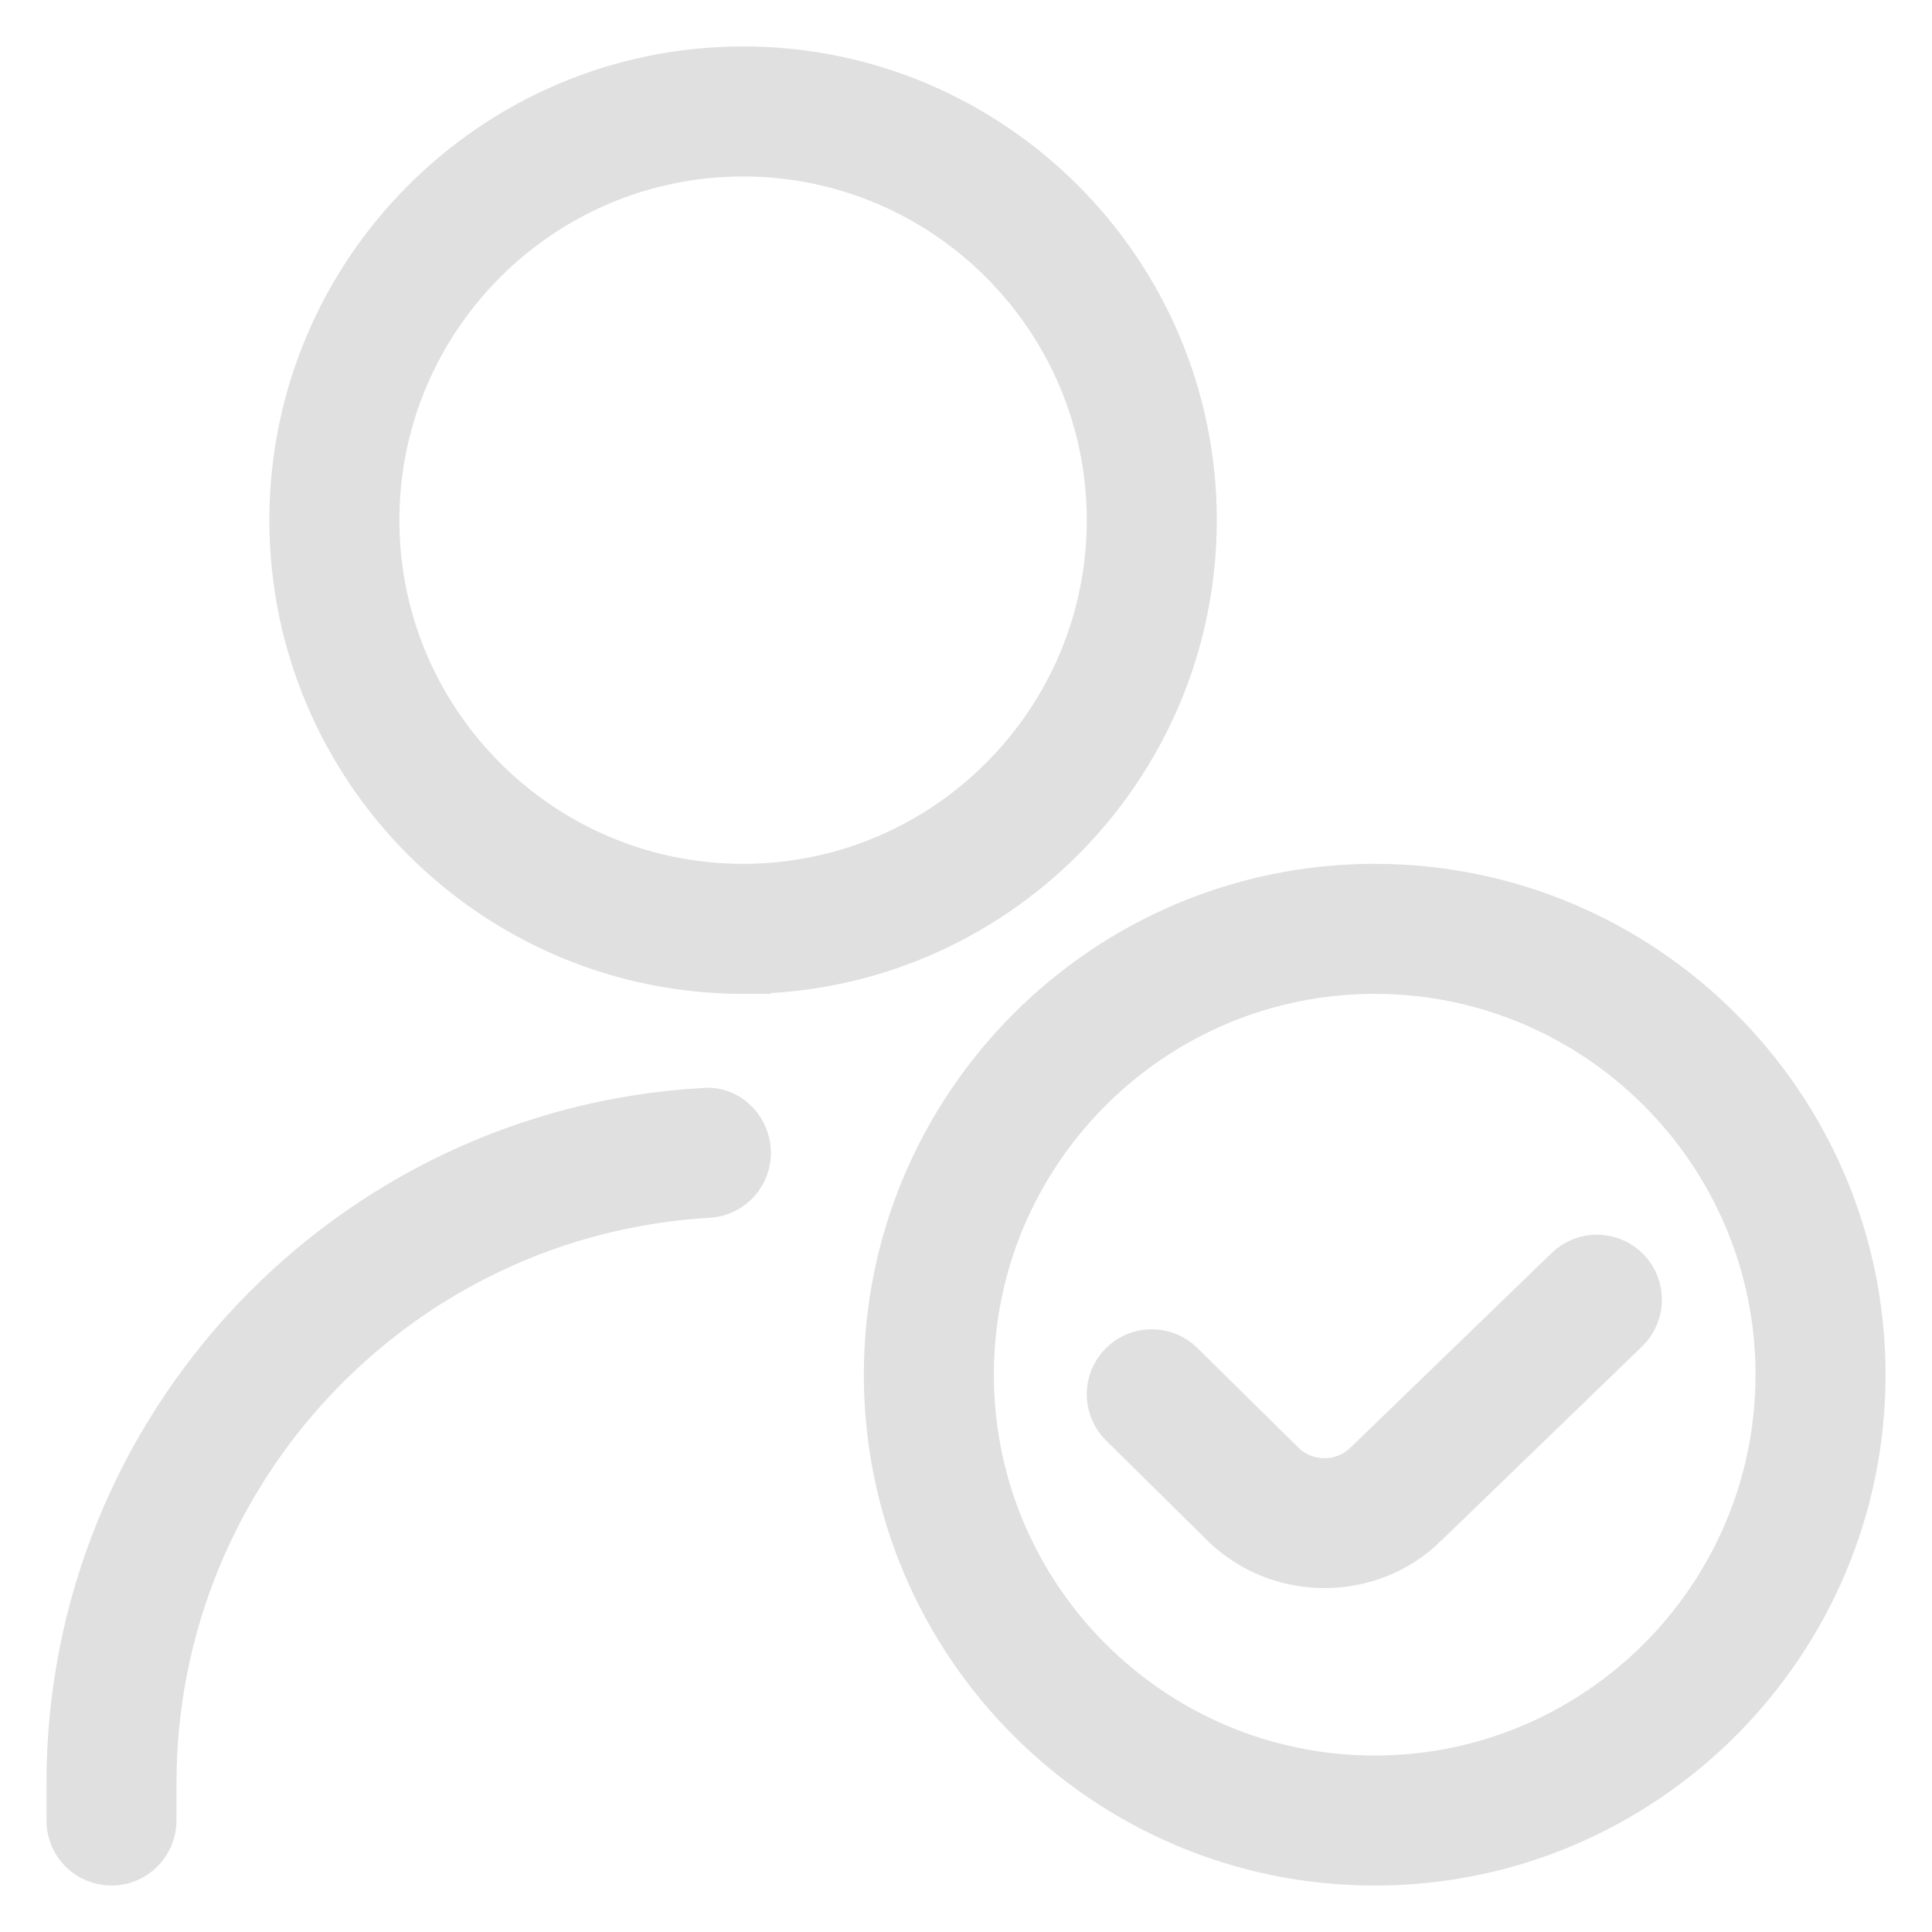 <?xml version="1.0" encoding="UTF-8"?>
<svg xmlns="http://www.w3.org/2000/svg" id="Layer_1" data-name="Layer 1" viewBox="0 0 26 26" style="fill: #E0E0E0" stroke="#E0E0E0" stroke-width=".75">
  <g transform="translate(1 1)">
    <path d="M9,12c-3.309,0-6-2.691-6-6S5.691,0,9,0s6,2.691,6,6-2.691,6-6,6Zm0-11c-2.757,0-5,2.243-5,5s2.243,5,5,5,5-2.243,5-5S11.757,1,9,1ZM1,23.5v-.5c0-4.233,3.307-7.741,7.529-7.986,.276-.016,.486-.252,.47-.528-.016-.275-.251-.502-.528-.47C3.721,14.291,0,18.237,0,23v.5c0,.276,.224,.5,.5,.5s.5-.224,.5-.5Zm16.5,.5c-3.584,0-6.5-2.916-6.5-6.5s2.916-6.5,6.5-6.5,6.5,2.916,6.5,6.5-2.916,6.5-6.5,6.5Zm0-12c-3.033,0-5.5,2.468-5.5,5.5s2.467,5.5,5.5,5.5,5.5-2.468,5.5-5.5-2.467-5.5-5.5-5.5Zm.635,7.464l2.703-2.614c.198-.192,.204-.509,.012-.707-.191-.198-.507-.203-.707-.012l-2.706,2.618c-.336,.331-.885,.333-1.223,.004l-1.363-1.345c-.196-.194-.513-.192-.707,.004-.194,.197-.192,.514,.005,.707l1.364,1.347c.362,.354,.837,.531,1.312,.531s.951-.178,1.311-.533Z"/>
  </g>
</svg>
